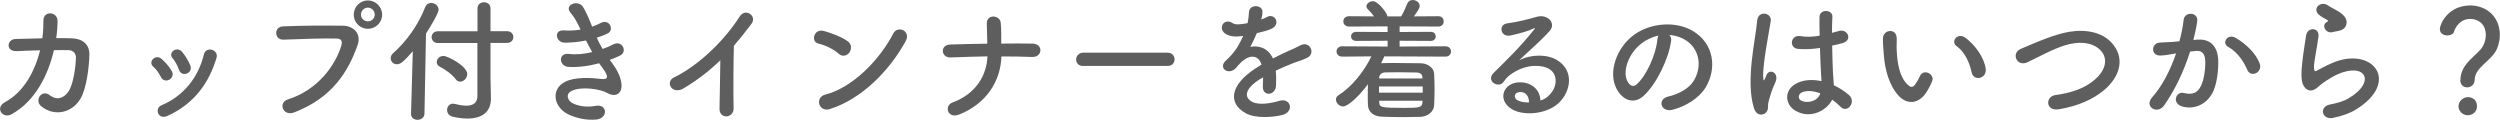 <svg viewBox="0 0 297.6 14.26" xmlns="http://www.w3.org/2000/svg"><g fill="#5e5e5e"><path d="m1.96 6.08c-1.28.06-1.18-1.39-.11-1.44.91-.03 2.03-.06 3.19-.08.1-.72.13-1.44.13-2.11-.02-1.22 1.7-1.09 1.68.06 0 .61-.05 1.31-.16 2.03.66 0 1.28 0 1.84.02 1.25.03 2.15.69 2.11 1.98-.05 1.62-.35 3.94-1.02 5.14-.99 1.76-3.15 2.26-4.72.96-.82-.67.03-2.06 1.02-1.31.86.66 1.68.37 2.24-.45.62-.93.86-3.14.88-3.97.02-.51-.3-.93-.88-.94-.5-.02-1.1 0-1.74 0-.67 2.91-2.21 6.08-5.06 7.64-1.02.56-2.03-.77-.75-1.46 2.19-1.18 3.54-3.62 4.16-6.16-1.01.02-2 .06-2.8.1z"/><path d="m19.15 9.16c-.22-.45-.56-.93-.91-1.23-.66-.56.27-1.57 1.02-.9.43.38.88.9 1.18 1.42.51.86-.82 1.65-1.3.7zm-.32 4.33c-.14-.34-.05-.77.4-.96 2.67-1.12 4.4-3.38 5.04-6.05.26-1.04 1.81-.56 1.5.42-.91 3.03-2.69 5.47-5.84 6.9-.54.24-.94.05-1.1-.3zm2.46-5.22c-.16-.48-.45-.99-.75-1.34-.58-.64.5-1.52 1.15-.74.37.45.72 1.02.96 1.58.38.94-1.02 1.52-1.36.5z"/><path d="m34.28 11.83c3.54-1.12 5.63-4.03 6.35-6.39.13-.43.08-.83-.51-.85-1.57-.05-4.1.05-6.4.13-1.06.03-1.17-1.54-.03-1.58 2.11-.1 5.11-.11 7.14-.08 1.3.02 2.21.99 1.74 2.3-1.12 3.2-3.07 6.31-7.55 8.02-1.36.51-1.95-1.17-.74-1.55zm9.51-8.4c-.93 0-1.68-.75-1.68-1.68s.75-1.7 1.68-1.7 1.7.77 1.7 1.7-.77 1.68-1.7 1.68zm0-2.52c-.45 0-.82.38-.82.83s.37.8.82.8.82-.35.82-.8-.37-.83-.82-.83z"/><path d="m49.13 6.11c-1.01 1.15-1.42 1.54-1.87 1.54s-.75-.34-.75-.72c0-.19.08-.4.27-.58 1.57-1.39 2.98-3.31 3.83-5.49.14-.35.43-.51.72-.51.43 0 .88.34.88.8 0 .42-.96 2.02-1.5 2.85l-.18 9.54c-.02.48-.42.72-.83.72-.38 0-.77-.22-.77-.69v-.03l.21-7.43zm7.71-.99h-4.72c-.48 0-.74-.35-.74-.7s.26-.7.74-.7h4.72v-2.7c0-.51.38-.75.78-.75s.77.24.77.75v2.69h1.95c.51 0 .77.35.77.7s-.26.7-.77.7h-1.95v4.24l.05 2.3v.08c0 1.57-1.01 2.38-2.79 2.38-.51 0-1.09-.06-1.73-.21-.5-.11-.7-.46-.7-.82s.26-.74.7-.74c.08 0 .16.02.24.03.54.14.99.21 1.34.21 1.01 0 1.33-.5 1.33-1.17v-6.32zm-2.59 4.31c-.43-.58-1.22-1.14-1.89-1.49-.26-.13-.37-.34-.37-.56 0-.35.32-.72.8-.72.51 0 2.83 1.2 2.83 2.16 0 .48-.42.9-.85.9-.19 0-.37-.1-.53-.29z"/><path d="m72.92 7.59c.58.74 1.22 2.02 1.04 2.93-.16.83-.93.98-1.65.56-.85-.5-3.12-.82-4.24-.27-.83.4-.5 1.25.24 1.55.7.3 1.6.43 2.59.24 1.42-.27 1.52 1.5.08 1.63-1.18.1-2.23-.14-3.17-.54-1.89-.8-2.34-3.04-.54-3.95 1.18-.61 3.15-.48 4.21-.35.86.11 1.12-.13.19-1.38-.11-.16-.24-.3-.35-.48-1.17.32-2.5.51-3.68.43-1.1-.08-1.25-1.71.11-1.54.83.11 1.84 0 2.75-.22-.24-.42-.5-.88-.75-1.38-.77.16-1.63.26-2.54.26-1.04 0-1.36-1.55-.08-1.46.7.05 1.38 0 1.98-.1-.35-.74-.7-1.44-1.15-1.94-.9-1.01.8-1.62 1.38-.83.37.51.75 1.44 1.15 2.42.4-.13.74-.29 1.01-.43 1.06-.56 1.67.85.82 1.25-.37.18-.78.34-1.28.5.21.46.43.91.69 1.34.5-.18.91-.35 1.2-.51 1.12-.64 1.81.83.91 1.28-.34.18-.77.35-1.26.53.11.16.24.3.35.46z"/><path d="m81.45 10.48c-1.47.9-2.31-.74-1.22-1.26 2.95-1.44 6-4.39 7.81-7.24.7-1.1 2.11-.08 1.42.85-.72.96-1.41 1.82-2.1 2.62-.05 1.63-.08 5.83-.03 7.43.03 1.22-1.7 1.36-1.68.05.02-1.28.08-3.89.1-5.76-1.26 1.23-2.64 2.3-4.31 3.31z"/><path d="m99.8 6.37c-.59-.54-1.62-1.01-2.37-1.18-.96-.22-.56-1.84.66-1.5.85.24 2.05.67 2.82 1.22.5.35.46.96.21 1.33-.26.37-.82.59-1.31.14zm-.99 6.61c-1.36.43-1.87-1.39-.54-1.73 3.22-.82 6.45-4.13 8.07-7.27.51-.99 2.16-.32 1.46.94-1.98 3.6-5.3 6.88-8.98 8.05z"/><path d="m114.14 13.64c-1.34.53-1.79-1.06-.75-1.44 2.79-1.04 4.05-3.19 4.16-5.49-1.47.02-2.95.08-4.39.13-1.14.05-1.31-1.49-.05-1.54 1.42-.05 2.91-.08 4.42-.1-.02-.93-.05-1.82-.06-2.37-.05-1.2 1.58-1.06 1.66-.11.08.94.06 1.71.06 2.47 1.28-.02 2.53-.02 3.73 0 .66.02.94.42.93.82-.02.4-.35.8-.99.77-1.18-.05-2.42-.06-3.65-.06-.1 2.96-1.79 5.63-5.07 6.93z"/><path d="m128.95 7.86c-.58 0-.85-.38-.85-.77s.3-.82.85-.82h10.05c.54 0 .82.4.82.8s-.27.78-.82.78h-10.05z"/><path d="m150.14 2.32c.26-.1.5-.19.67-.29.88-.53 1.74.8.56 1.39-.4.19-1.09.38-1.76.53-.21.51-.48 1.09-.77 1.62 1.1-.19 2.16.21 2.69 1.39.66-.34 1.33-.67 1.95-.94.38-.16.82-.35 1.25-.59 1.2-.67 1.92.93.9 1.44-.51.26-.88.34-1.73.66-.67.26-1.39.58-2.03.88.05.53.06 1.18.03 1.76-.03.64-.45.98-.85.99s-.77-.29-.72-.91c.02-.34.03-.7.03-1.04-.14.08-.29.16-.42.24-1.98 1.28-1.74 2.24-.85 2.69.85.43 2.42.11 3.17-.13 1.41-.43 1.86 1.3.38 1.68-.94.24-3.12.48-4.37-.22-2.16-1.22-1.78-3.38 1.12-5.28.22-.14.48-.32.78-.5-.43-1.34-1.66-1.18-2.71.02-.02.02-.05.05-.06.06-.14.18-.26.32-.37.42-.88.78-2.05-.13-1.09-.99.42-.38.96-.96 1.3-1.5.27-.45.53-.93.75-1.42-.86.13-1.47.08-1.98-.18-1.15-.58-.37-2.08.75-1.33.3.21.94.13 1.5.03.06-.02.16-.02.24-.03.11-.46.14-.78.18-1.34.06-.96 1.57-.86 1.6-.08.02.32-.05.62-.13.93l-.03.06z"/><path d="m164.78 6.74c-.11.26-.24.53-.37.78h.06c.53-.02 1.12-.02 1.71-.02.98 0 2 .02 2.96.03.9.02 1.55.62 1.58 1.22.03.62.05 1.26.05 1.9s-.02 1.26-.05 1.87c-.03.72-.69 1.36-1.66 1.39-.61.02-1.26.03-1.92.03-.91 0-1.83-.02-2.62-.05-1.07-.03-1.65-.61-1.68-1.38-.02-.35-.02-.69-.02-1.04 0-.48 0-.98.02-1.44-1.22 1.62-2.43 2.64-2.96 2.64-.45 0-.85-.42-.85-.82 0-.19.08-.37.3-.51 1.6-1.01 3.04-2.82 3.92-4.63l-3.46.03c-.45 0-.69-.3-.69-.62s.24-.61.69-.61l5.39.03v-.69l-3.73.02c-.42 0-.62-.27-.62-.54s.21-.54.62-.54l3.73.02v-.67l-4.58.02c-.46 0-.69-.3-.69-.61 0-.32.22-.62.69-.62l2.96.02c-.22-.32-.48-.59-.74-.86-.11-.11-.16-.22-.16-.34 0-.32.4-.61.77-.61.64 0 1.73 1.47 1.73 1.81h1.63c.29-.46.54-1.06.72-1.5.13-.32.38-.45.66-.45.4 0 .83.3.83.7 0 .22-.11.45-.69 1.25l2.91-.02c.43 0 .64.3.64.62 0 .3-.21.61-.64.61l-4.61-.02v.67l3.71-.02c.4 0 .59.27.59.54s-.19.54-.59.54l-3.71-.02v.69l5.46-.03c.43 0 .66.3.66.61 0 .32-.22.62-.66.62l-7.31-.03zm4.58 3.55h-5.2v.74h5.2zm-.02 1.7h-5.17l.02.19c.02.61.24.66 2.91.66 1.74 0 2.19 0 2.23-.66l.02-.19zm-.01-2.77c-.02-.37-.24-.58-.74-.59-.69-.02-1.49-.03-2.23-.03-.53 0-1.04.02-1.46.02-.48.02-.7.3-.72.61v.11h5.14v-.11z"/><path d="m184.3 11.44c1.17-1.04 1.12-2.56.21-3.17-.83-.56-2.56-.67-4.18.27-.64.37-.98.66-1.34 1.2-.58.85-2.18-.1-1.18-1.07 1.76-1.74 3.06-2.98 4.83-5.17.18-.22.02-.16-.11-.1-.45.24-1.5.56-2.69.82-1.26.27-1.5-1.31-.42-1.44 1.07-.13 2.61-.51 3.52-.78 1.28-.37 2.34.77 1.54 1.67-.51.58-1.15 1.2-1.79 1.79s-1.28 1.17-1.86 1.73c1.41-.75 3.31-.75 4.5-.05 2.3 1.38 1.55 4.19-.13 5.41-1.58 1.14-4.08 1.2-5.3.4-1.7-1.1-.94-3.09.94-3.15 1.28-.05 2.48.72 2.53 2.16.3-.06.64-.26.93-.51zm-3.41-.48c-.7.06-.74.72-.22.99.37.19.9.26 1.34.24.02-.74-.42-1.3-1.12-1.23z"/><path d="m198.92 4.9c-.26 2.03-1.7 5.06-3.23 6.48-1.23 1.14-2.58.51-3.28-.86-1.01-1.98.06-4.96 2.21-6.45 1.97-1.36 4.9-1.58 6.92-.37 2.48 1.49 2.88 4.43 1.49 6.72-.75 1.23-2.32 2.23-3.91 2.64-1.41.37-1.9-1.25-.53-1.57 1.22-.27 2.45-.96 2.98-1.79 1.14-1.79.7-3.89-.88-4.9-.62-.4-1.3-.59-1.98-.64.18.16.27.42.22.74zm-3.55.3c-1.49 1.15-2.29 3.28-1.62 4.51.24.46.66.7 1.06.35 1.2-1.06 2.32-3.6 2.48-5.33.02-.19.06-.37.14-.5-.74.16-1.46.5-2.06.96z"/><path d="m208.79 12.87c-.51-1.62-.46-3.68-.26-5.62.21-1.94.56-3.73.64-4.77.1-1.3 1.78-.98 1.62.03-.11.72-.38 2.11-.59 3.47s-.37 2.71-.3 3.35c.03.29.05.34.21.02.05-.1.16-.38.19-.46.37-.77 1.58-.22 1.01.98-.21.43-.37.86-.5 1.26s-.22.75-.29 1.01c-.13.45.08.9-.32 1.28-.42.38-1.14.32-1.41-.54zm4.98.34c-1.39-.8-1.42-2.62.24-3.36.86-.38 1.84-.4 2.82-.19 0-.26-.03-.5-.05-.8-.05-.66-.08-1.89-.13-3.15-.86.13-1.71.19-2.62.11-1.1-.1-.91-1.73.32-1.52.7.13 1.47.08 2.26-.05-.02-.9-.03-1.71-.02-2.21.03-1.04 1.6-.9 1.54-.03-.03.45-.05 1.12-.05 1.9.27-.08.56-.14.82-.22 1.04-.32 1.73 1.14.35 1.47-.38.1-.77.19-1.15.27.02 1.25.06 2.5.1 3.28.02.4.08.93.1 1.44.67.32 1.31.72 1.81 1.17.91.83-.22 2.23-1.02 1.38-.29-.29-.62-.58-.99-.83-.61 1.26-2.56 2.34-4.31 1.34zm2.91-2.1c-.8-.3-1.6-.38-2.21-.1-.38.18-.48.72-.1.94.77.43 2.06.1 2.32-.85h-.02z"/><path d="m226.04 11.43c-1.15-1.25-1.68-3.1-1.81-5.12-.06-.91-.1-1.2-.08-1.78.03-1.01 1.58-1.22 1.63-.02.03.62-.03.66 0 1.39.06 1.68.37 3.27 1.26 4.13.42.4.62.45.98-.03.19-.27.42-.69.53-.94.43-.93 1.76-.26 1.46.58-.16.45-.45.94-.62 1.23-1.02 1.66-2.45 1.52-3.35.56zm8.66-2.82c-.26-1.28-.91-2.51-1.78-3.11-.77-.53.1-1.71 1.06-.99 1.14.85 2.24 2.35 2.4 3.71.13 1.17-1.46 1.49-1.68.38z"/><path d="m245.02 13.01c-1.49.24-1.6-1.52-.32-1.7 2.02-.27 3.57-.86 4.71-1.87 1.36-1.2 1.46-2.51.72-3.36-1.02-1.17-2.83-1.14-4.27-.7-.83.26-1.57.59-2.29.94s-1.44.72-2.22 1.09c-1.3.59-1.98-1.1-.78-1.6 1.39-.58 3.28-1.44 5.01-1.87 1.82-.46 4.26-.45 5.73 1.09 1.73 1.81 1.09 4.1-.88 5.73-1.3 1.07-3.03 1.86-5.39 2.26z"/><path d="m261.63 4.72c1.34-.11 2.37.67 2.43 2.46.03 1.12-.13 2.56-.54 3.57-.66 1.58-2.22 2.37-3.76 1.92-1.26-.37-.75-1.84.22-1.6.91.22 1.58.08 2.03-.86.37-.78.51-1.92.51-2.77 0-.98-.34-1.44-1.07-1.38-.24.02-.48.05-.74.08-.79 2.48-1.86 4.66-3.11 6.43-.77 1.09-2.43.16-1.39-1.01 1.1-1.23 2.1-3.06 2.83-5.2l-.19.03c-.69.13-1.31.22-1.73.22-1.09 0-1.07-1.44-.05-1.54.5-.05.99-.03 1.57-.08l.8-.08c.19-.7.4-1.65.5-2.54.11-1.04 1.75-.94 1.62.13-.06.54-.27 1.5-.46 2.26l.53-.05zm5.89 3.6c-.38-.88-1.11-2.1-2.29-2.75-.79-.43-.08-1.63.91-1.06 1.28.75 2.42 1.89 2.85 3.04.4 1.06-1.04 1.76-1.47.77z"/><path d="m277.71 14.04c-1.3.26-1.71-1.33-.35-1.6.83-.16 1.65-.4 2.14-.69 1.76-1.02 2.24-2.13 1.91-2.77s-1.5-.88-3.2-.11c-.94.43-1.95 1.18-2.15 1.38-.94.91-1.58.46-1.87-.1s-.26-1.55-.13-2.72.34-2.4.46-3.22c.16-1.02 1.62-.99 1.47.16-.08.67-.26 1.57-.38 2.34-.13.78-.21 1.38-.1 1.66.05.13.13.13.27.05.32-.18 1.07-.59 1.82-.91 4.83-2.1 8.24 2.23 2.83 5.54-.67.42-1.68.78-2.74.99zm-.07-10.21c-.77.19-1.34-.83-.67-1.2.08-.05.24-.13.13-.21-.34-.21-.88-.46-1.14-.75-.69-.75.37-1.6 1.17-1.02.29.21.83.45 1.3.75.46.3.88.69.91 1.17.03.46-.21.99-1.01 1.12-.21.03-.43.08-.69.14z"/><path d="m292.89 9.52c0-2.03 2.1-2.96 2.67-4.02.24-.43.35-.9.35-1.31 0-1.57-1.19-1.94-1.83-1.94-1.28 0-1.81 1.06-1.94 1.49-.08.32-.45.48-.82.48-.43 0-.88-.24-.88-.77 0-.59.98-2.8 3.62-2.8 1.89 0 3.52 1.31 3.52 3.51 0 .51-.11 1.07-.32 1.6-.58 1.44-2.67 2.26-2.67 3.71 0 .61-.46.93-.9.93s-.82-.29-.82-.88zm.87 4.2c-.61 0-1.1-.51-1.1-1.06 0-.7.67-1.1 1.1-1.1.62 0 1.1.38 1.1 1.1 0 .77-.67 1.06-1.1 1.06z"/></g></svg>